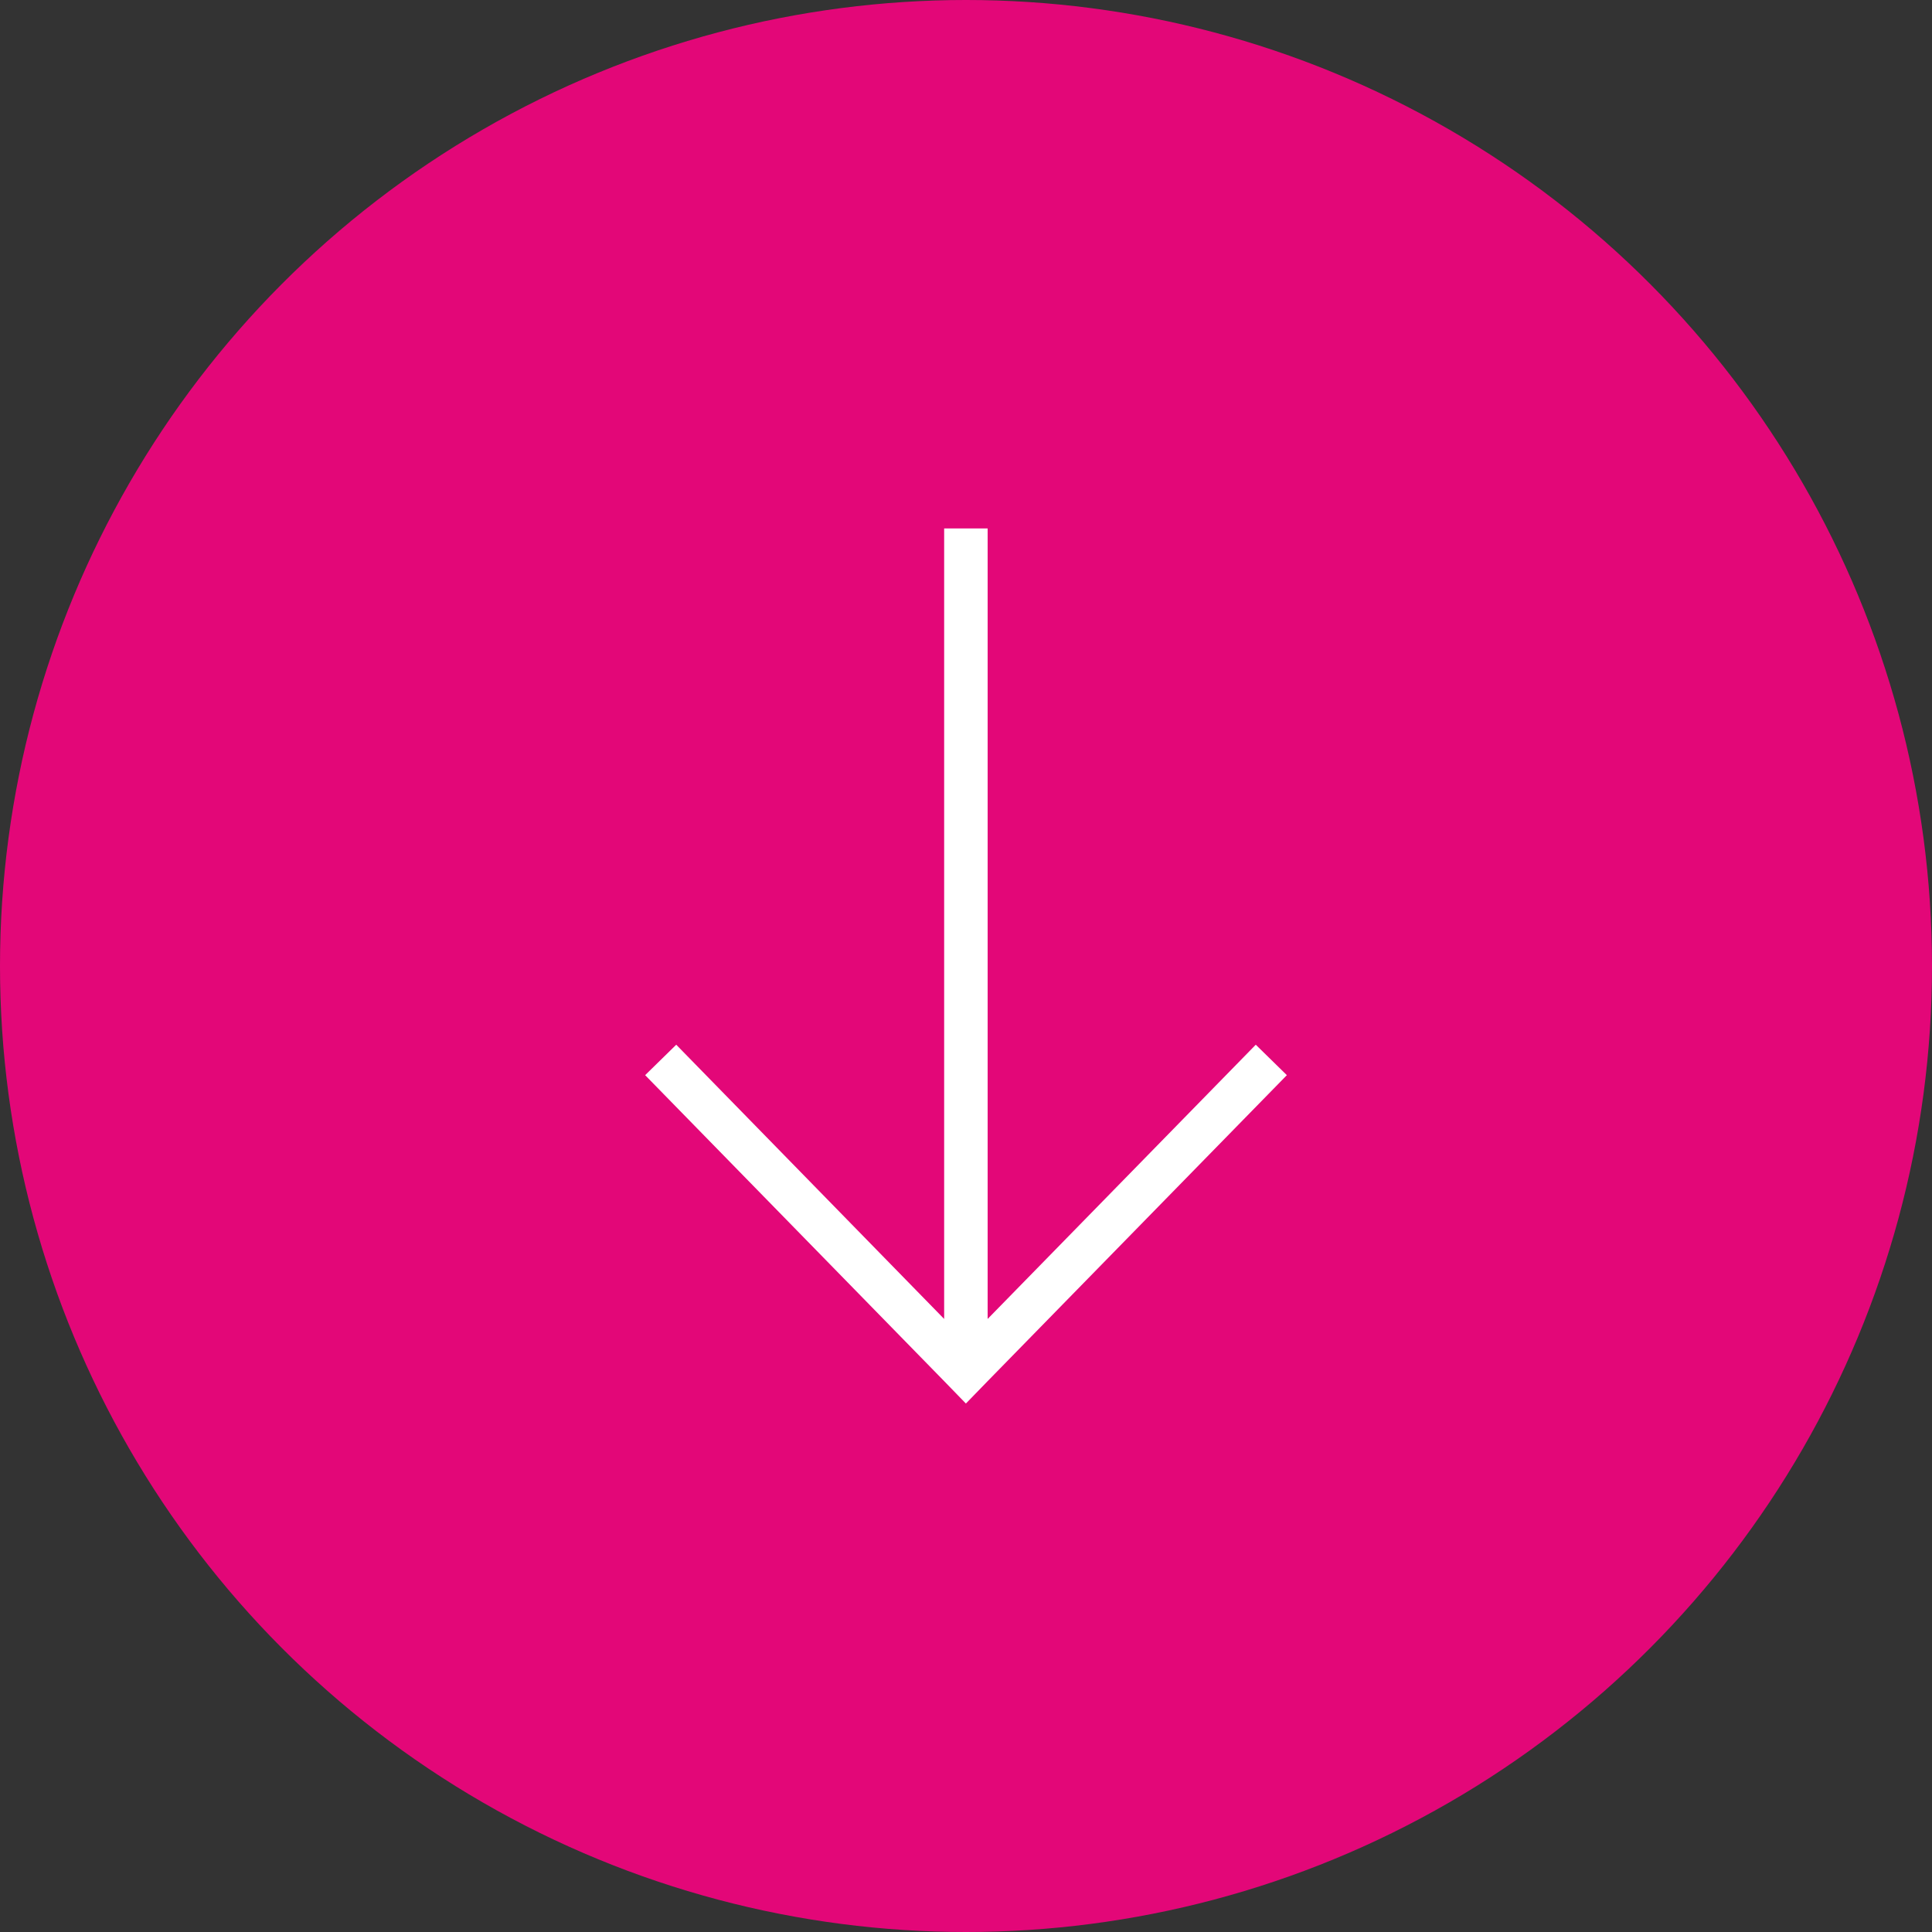 <svg id="Ebene_1" data-name="Ebene 1" xmlns="http://www.w3.org/2000/svg" viewBox="0 0 120 120">
    <rect x="0" y="0" width="120" height="120" fill="#333333" stroke="none"/>
    <defs>
        <style>.cls-1{fill:#e30778;isolation:isolate;}.cls-2{fill:#fff;}</style>
    </defs>
    <title>arrow-1</title>
    <circle class="cls-1" cx="60" cy="60" r="60"/>
    <polygon class="cls-2" points="79.929 66.78 61.344 85.785 59.993 87.176 58.643 85.785 40.071 66.78 42.002 64.889 58.643 81.922 58.643 32.824 61.344 32.824 61.344 81.922 77.998 64.889 79.929 66.78"/>
</svg>
